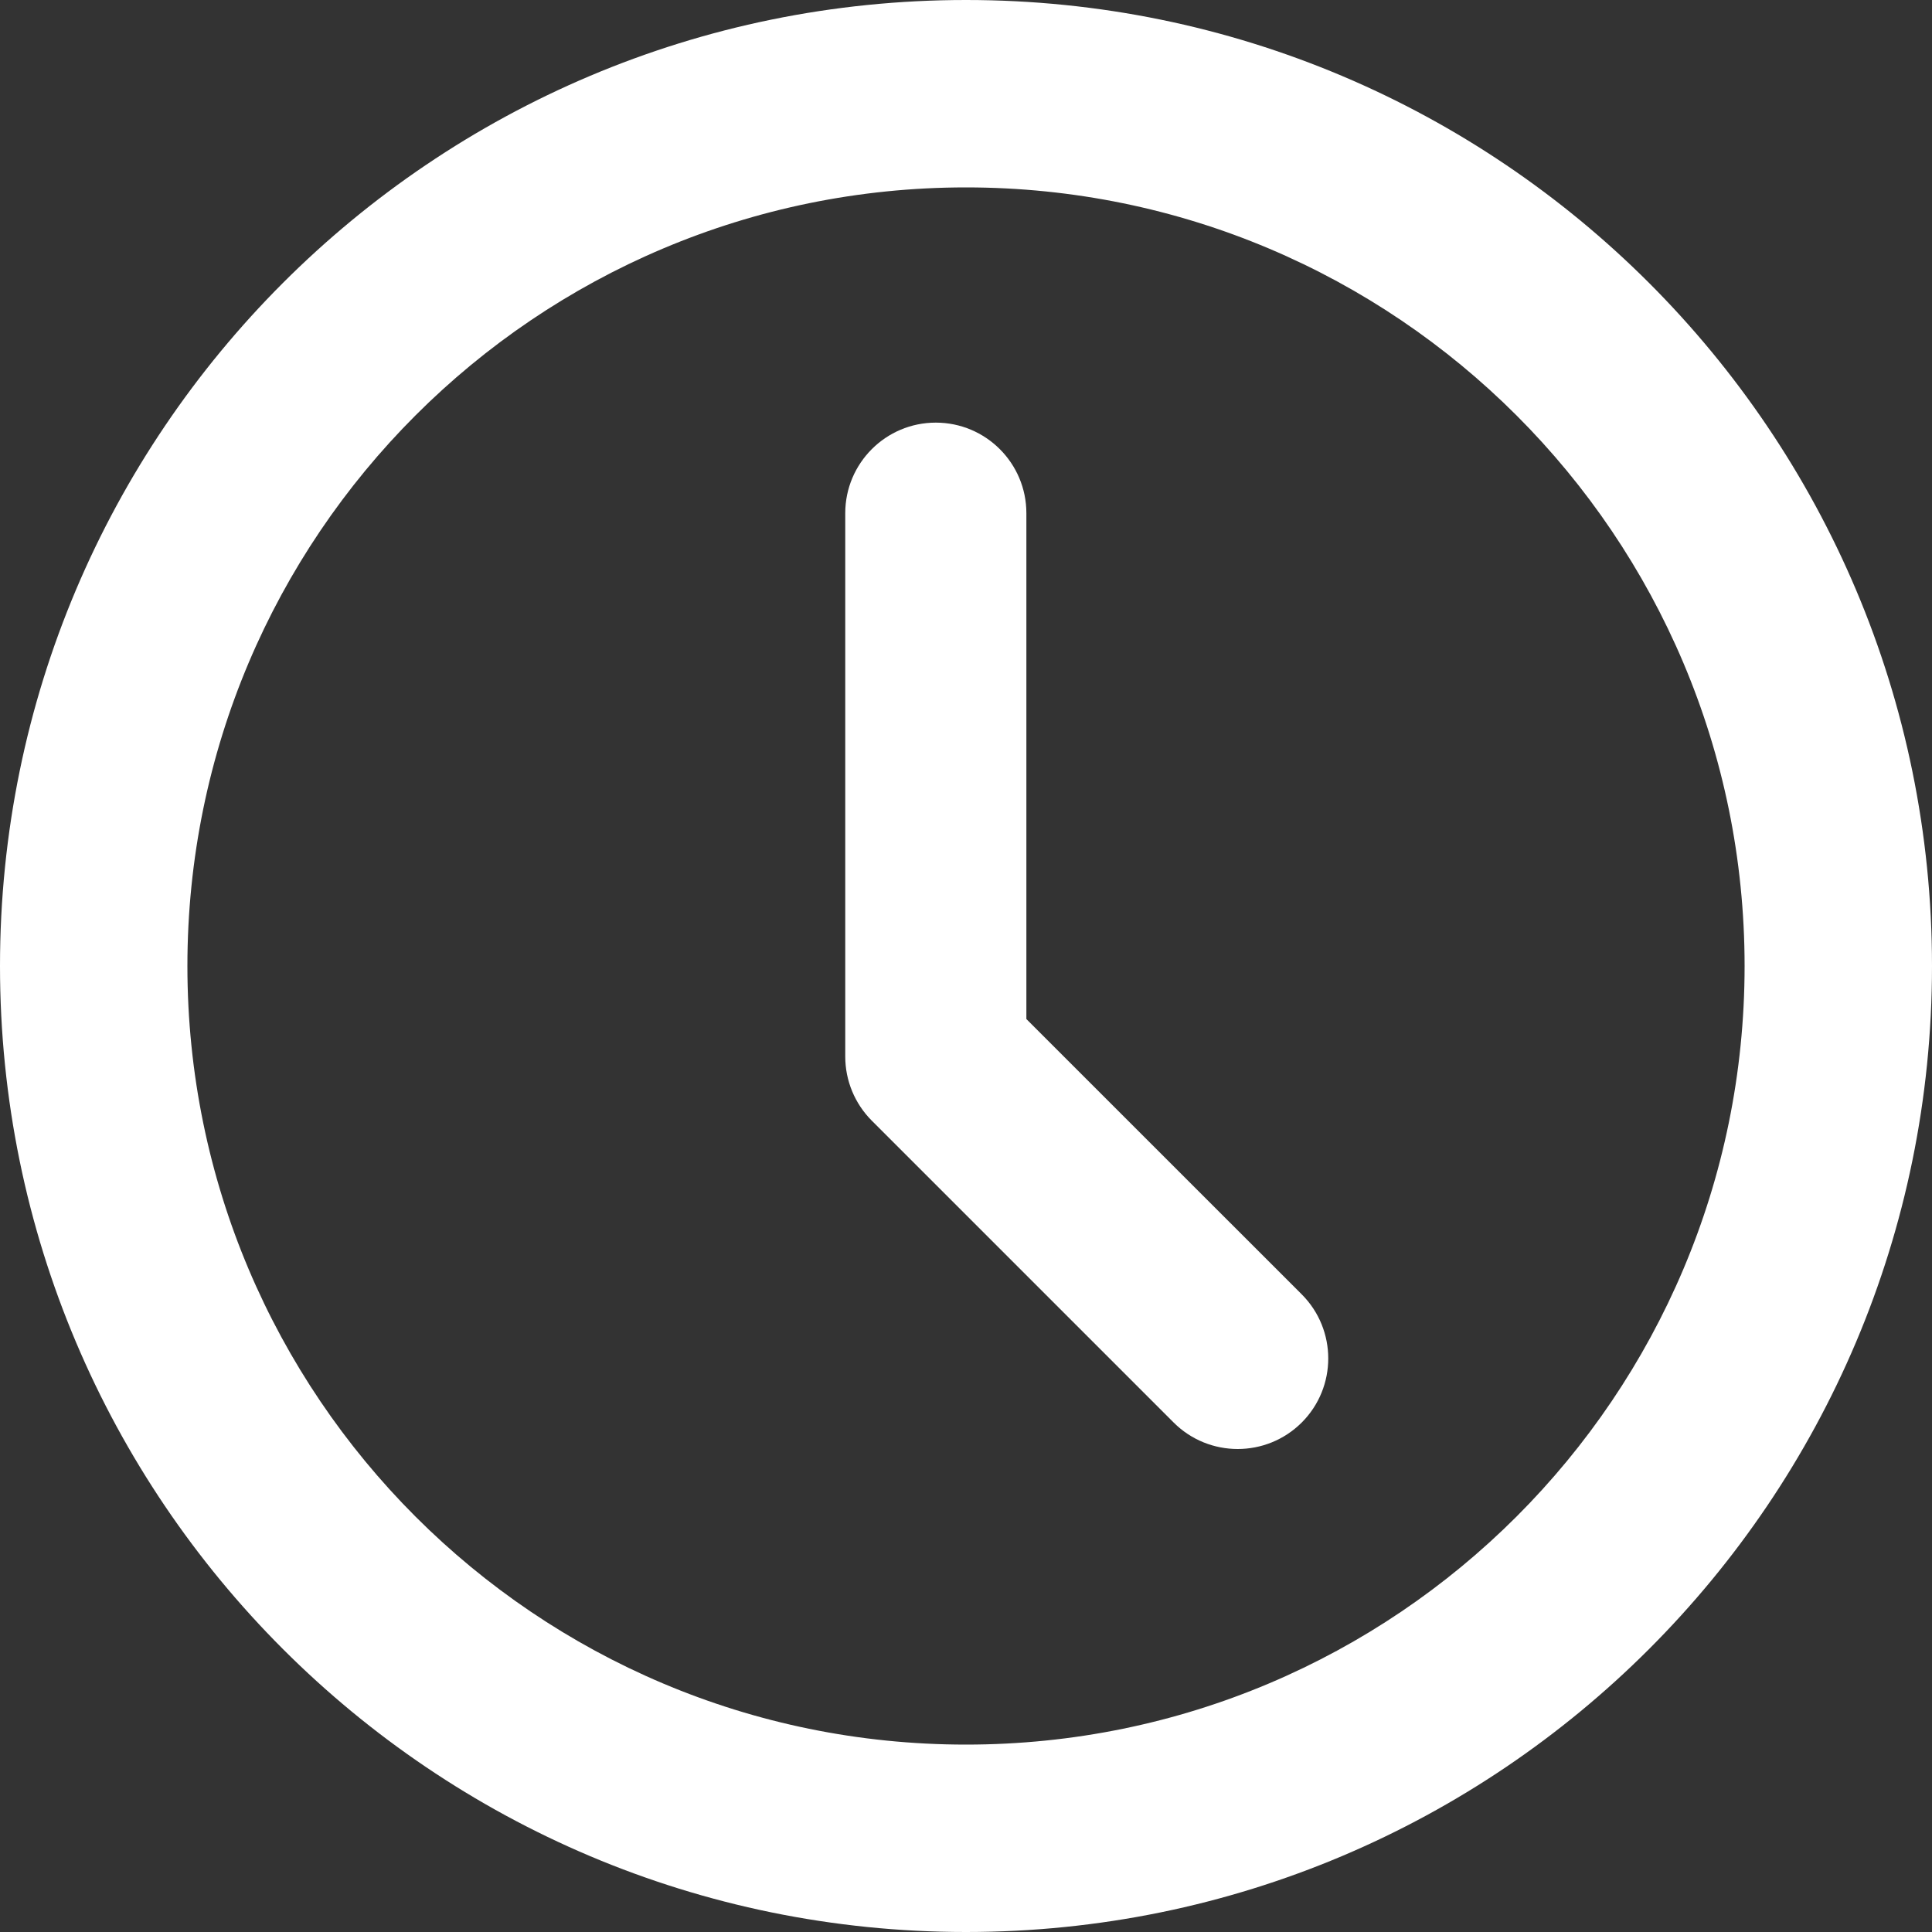 <svg width="28" height="28" viewBox="0 0 28 28" fill="none" xmlns="http://www.w3.org/2000/svg">
<rect x="0" y="0" width="28" height="28" fill="#333333" stroke="none"/>
<g clip-path="url(#clip0_740_576)">
<path d="M13.562 6.125C14.287 6.125 14.875 6.713 14.875 7.438V14.769L18.866 18.759C19.378 19.272 19.378 20.103 18.866 20.616C18.353 21.128 17.522 21.128 17.009 20.616L12.634 16.241C12.388 15.994 12.25 15.661 12.25 15.312V7.438C12.25 6.713 12.838 6.125 13.562 6.125Z" fill="white"/>
<path fill-rule="evenodd" clip-rule="evenodd" d="M0 14C0 6.268 6.268 0 14 0C21.732 0 28 6.268 28 14C28 21.732 21.732 28 14 28C6.268 28 0 21.732 0 14ZM14 2.716C7.768 2.716 2.716 7.768 2.716 14C2.716 20.232 7.768 25.284 14 25.284C20.232 25.284 25.284 20.232 25.284 14C25.284 7.768 20.232 2.716 14 2.716Z" fill="white"/>
</g>
<defs>
<clipPath id="clip0_740_576">
<rect width="28" height="28" fill="white"/>
</clipPath>
</defs>
</svg>
